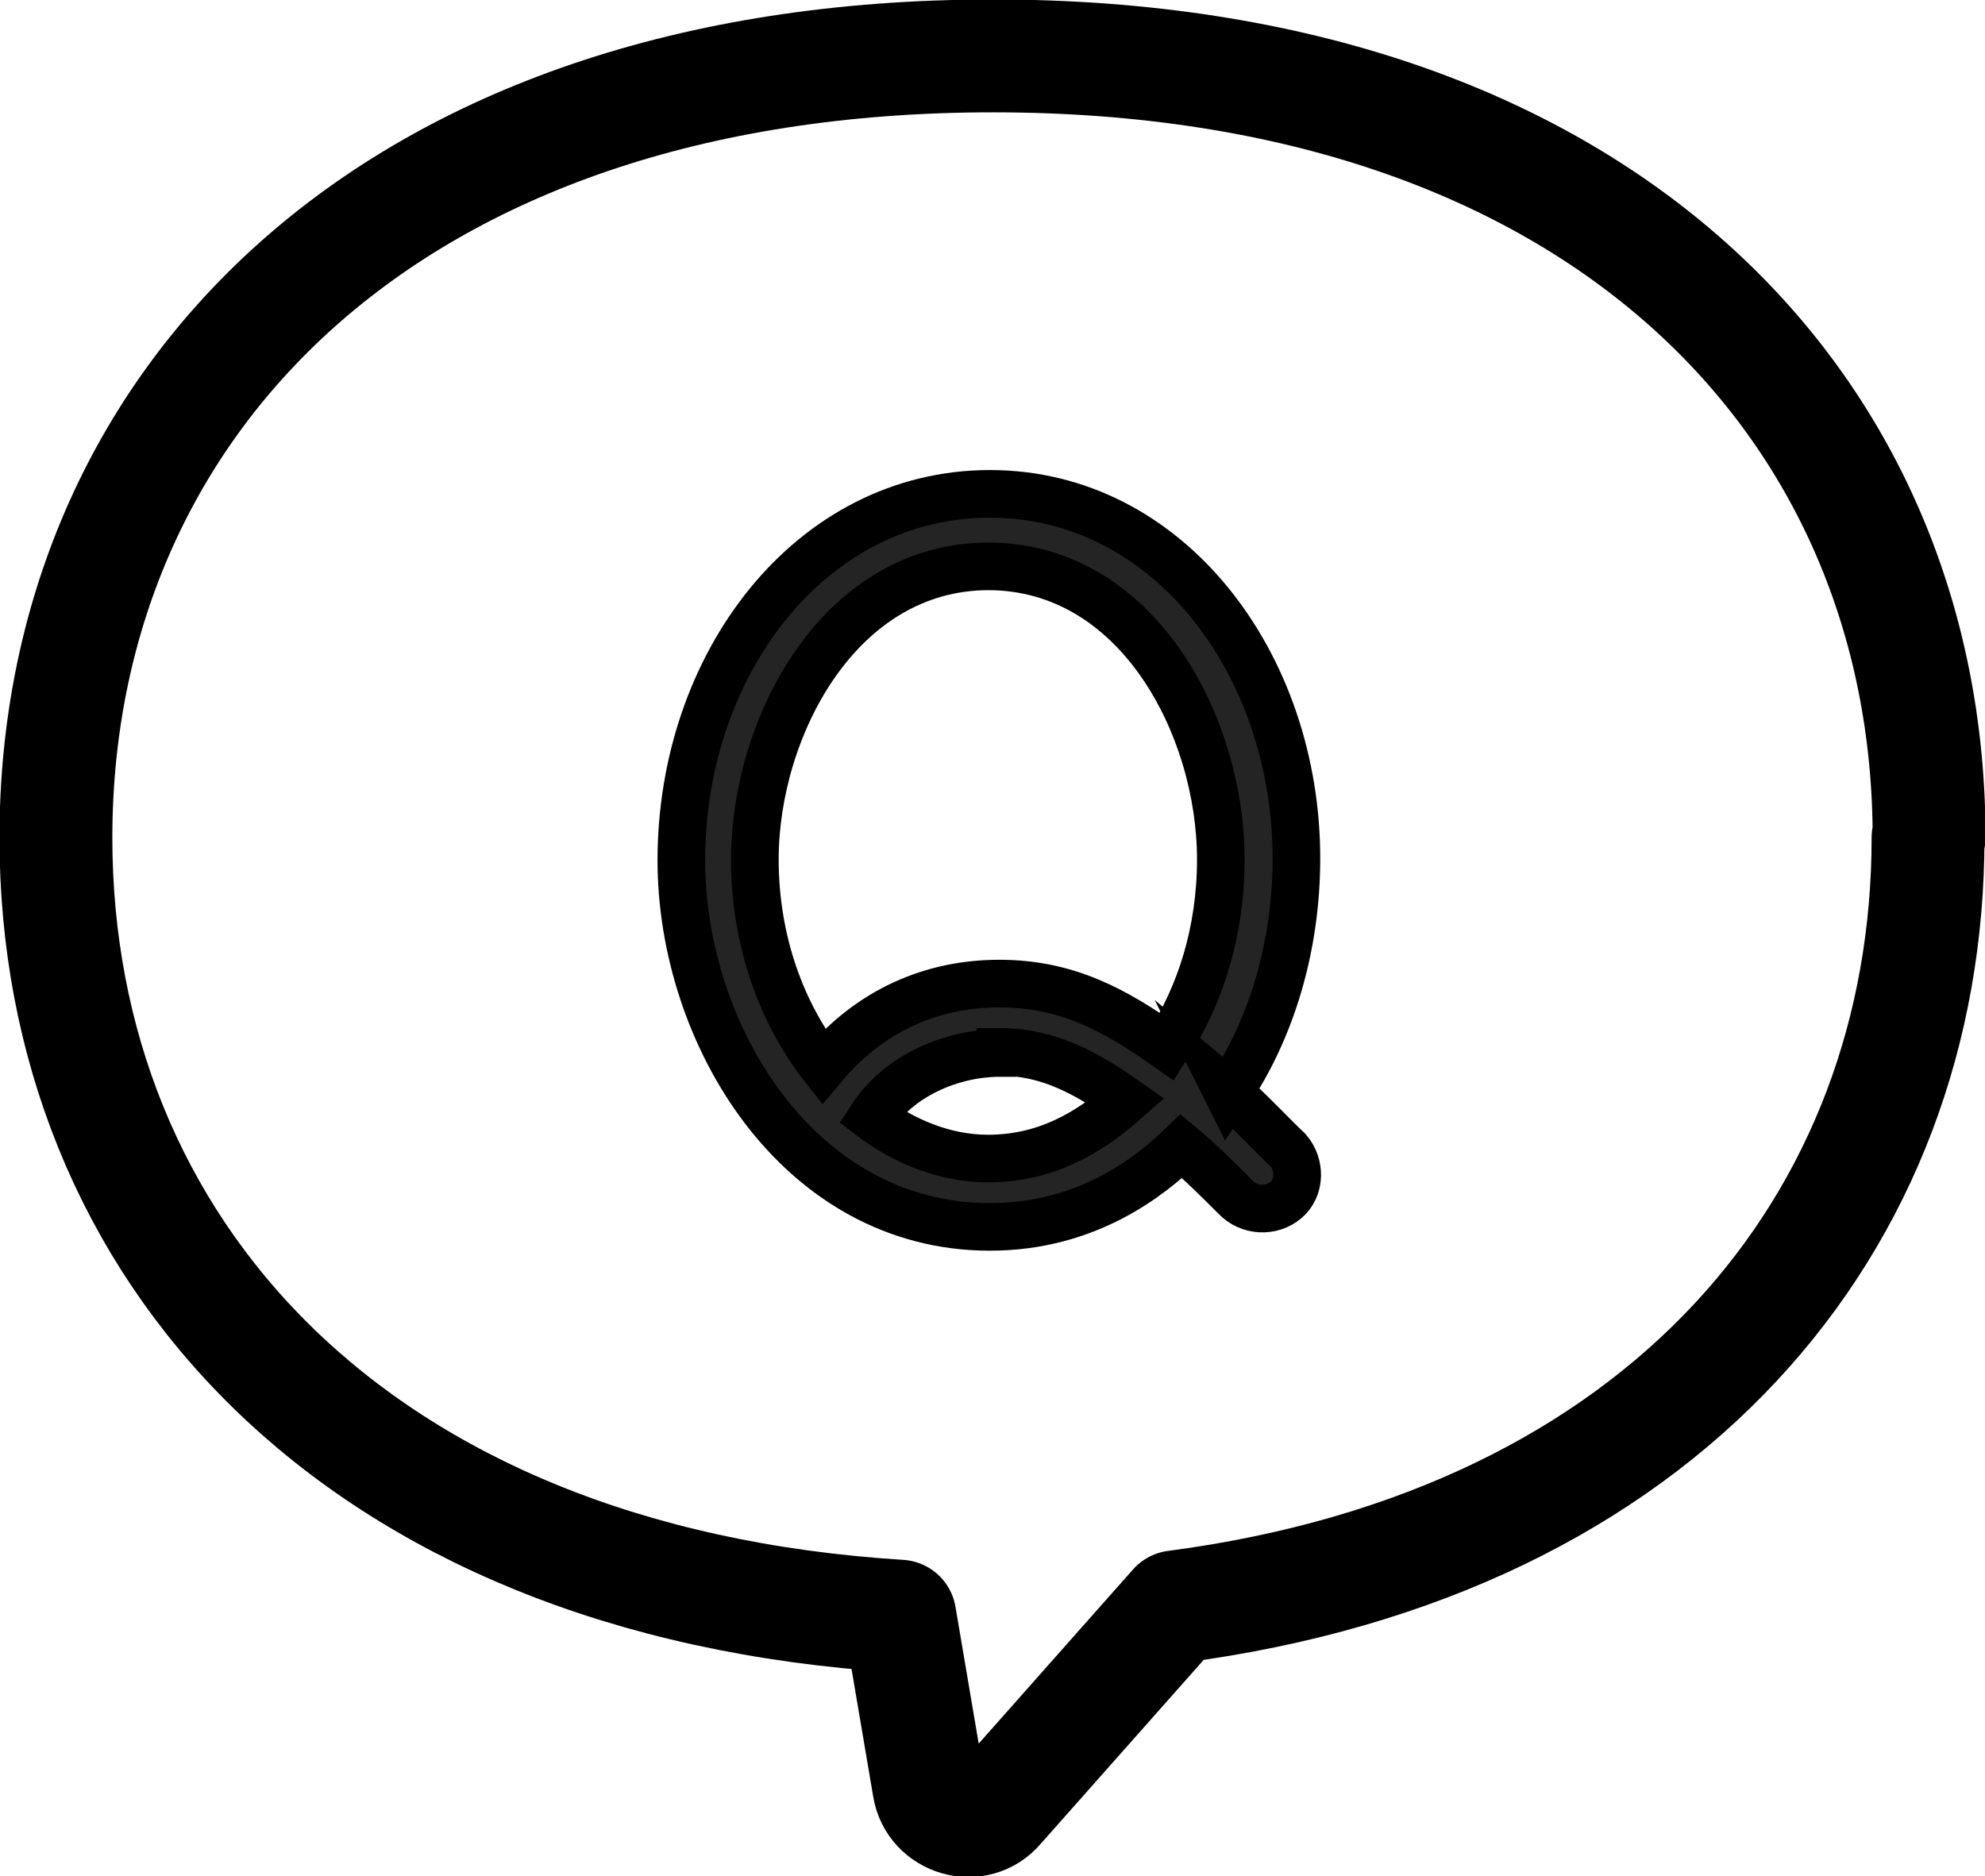 <?xml version="1.0" encoding="UTF-8"?>
<svg id="_レイヤー_2" data-name="レイヤー 2" xmlns="http://www.w3.org/2000/svg" viewBox="0 0 19.17 18.12">
  <defs>
    <style>
      .cls-1 {
        fill: none;
        stroke-linecap: round;
        stroke-linejoin: round;
        stroke-width: 1.09px;
      }

      .cls-1, .cls-2 {
        stroke: #000;
      }

      .cls-2 {
        fill: #242424;
        stroke-miterlimit: 10;
        stroke-width: .46px;
      }
    </style>
  </defs>
  <g id="_レイヤー_1-2" data-name="レイヤー 1">
    <g>
      <path class="cls-1" d="M18.63,8.09c0-4.17-3.18-7.55-9.04-7.55S.54,3.92.54,8.09c0,3.95,2.86,7.19,8.15,7.52l.28,1.65c.05.32.46.44.67.19l1.71-1.93c4.73-.62,7.27-3.71,7.27-7.43Z"/>
      <path class="cls-2" d="M11.85,10.54c.18.15.48.47.59.57.12.14.12.36-.02.48-.14.12-.36.11-.49-.03-.14-.14-.34-.34-.52-.49-.29.28-.9.78-1.85.78-1.85,0-2.98-1.86-2.98-3.54,0-1.9,1.25-3.54,2.98-3.54s2.96,1.65,2.96,3.52c0,.85-.24,1.65-.66,2.27ZM9.55,5.47c-1.45,0-2.26,1.56-2.26,2.83,0,.79.26,1.49.66,2,.45-.54,1.05-.8,1.7-.8s1.11.25,1.62.61c.32-.49.52-1.11.52-1.81,0-1.28-.8-2.83-2.25-2.83ZM9.66,10.17c-.47,0-.98.22-1.24.62.29.22.69.4,1.12.4.55,0,.97-.24,1.33-.56-.37-.26-.74-.47-1.21-.47Z"/>
    </g>
  </g>
</svg>